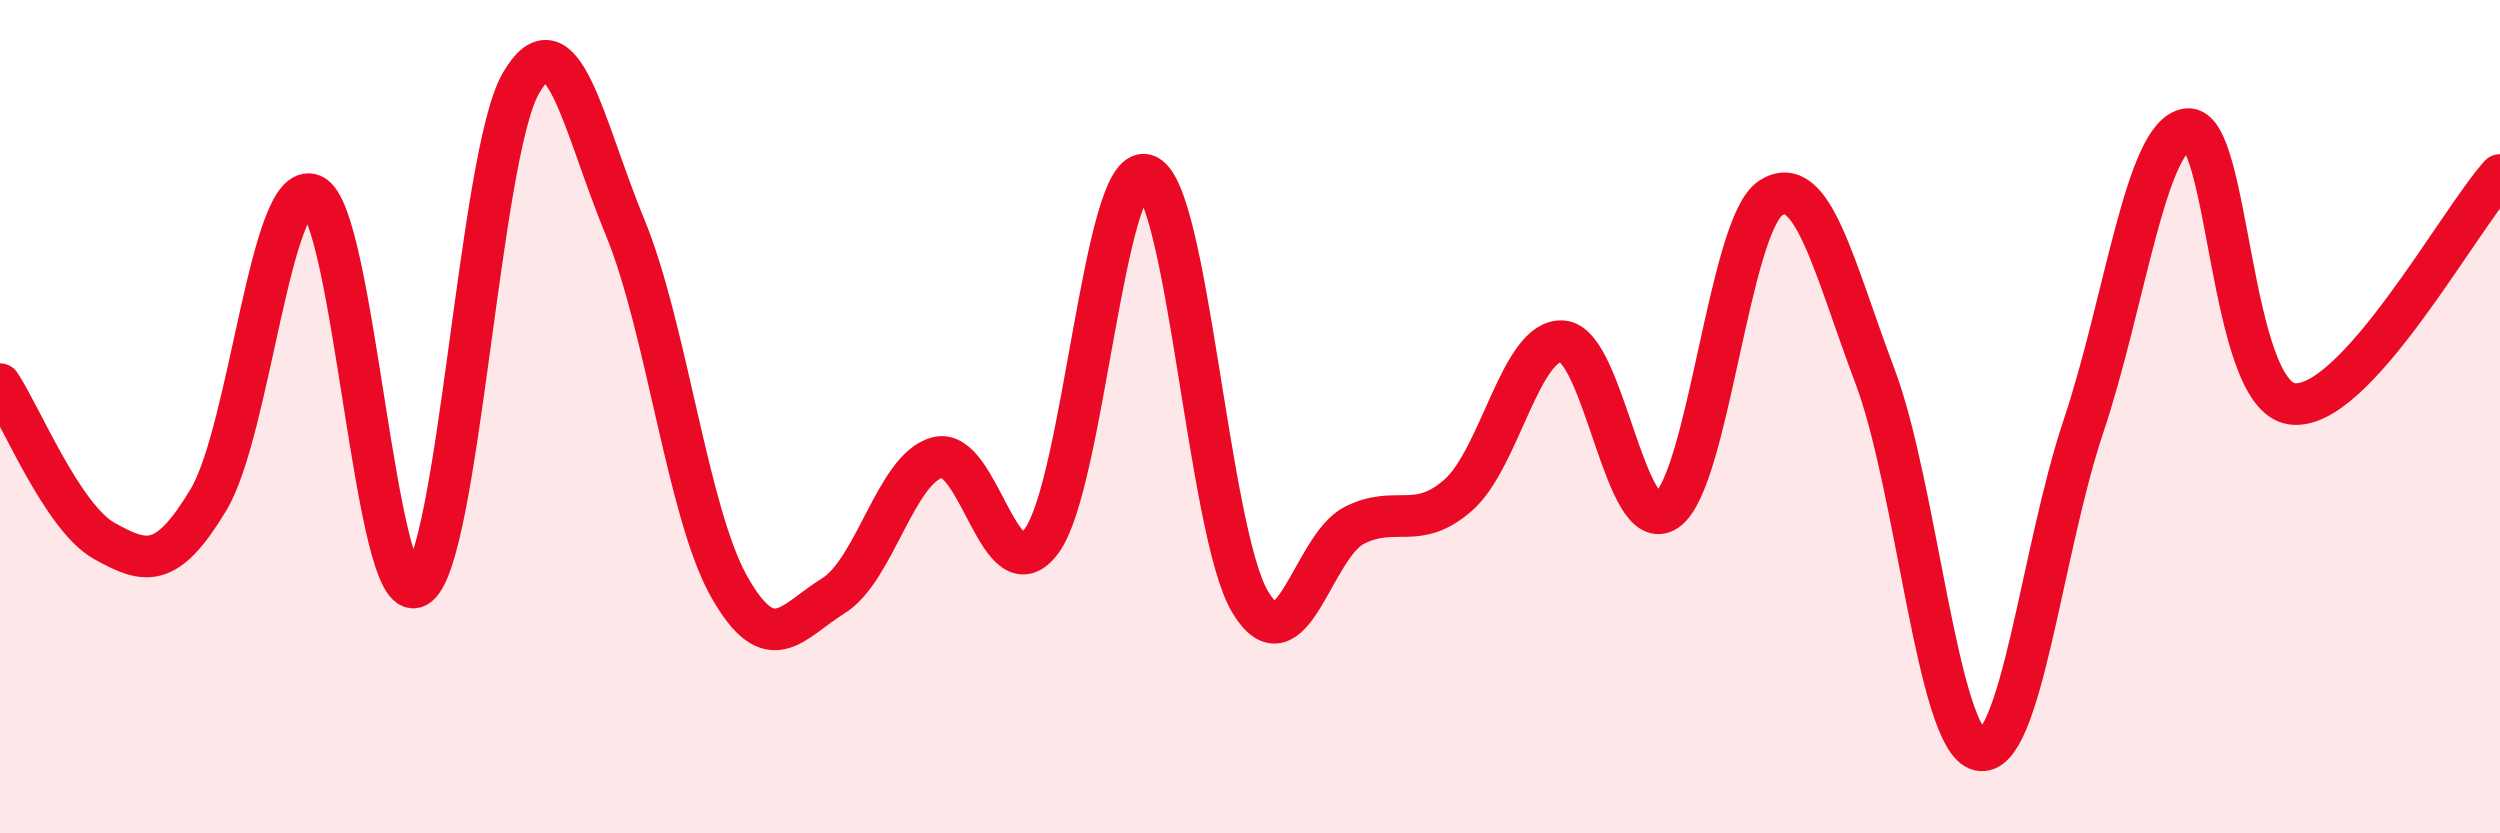 
    <svg width="60" height="20" viewBox="0 0 60 20" xmlns="http://www.w3.org/2000/svg">
      <path
        d="M 0,9.22 C 0.5,9.97 1.5,12.42 2.5,12.98 C 3.5,13.54 4,13.66 5,12 C 6,10.34 6.5,4.26 7.5,4.68 C 8.5,5.1 9,14.62 10,14.08 C 11,13.54 11.5,3.73 12.5,2 C 13.5,0.27 14,3.03 15,5.45 C 16,7.87 16.5,12.31 17.5,14.08 C 18.5,15.85 19,14.92 20,14.3 C 21,13.68 21.5,11.24 22.5,10.98 C 23.5,10.72 24,14.34 25,12.98 C 26,11.62 26.5,3.91 27.5,4.2 C 28.5,4.49 29,12.76 30,14.44 C 31,16.12 31.5,13.12 32.5,12.61 C 33.5,12.1 34,12.76 35,11.88 C 36,11 36.5,8.12 37.5,8.19 C 38.5,8.26 39,12.94 40,12.25 C 41,11.56 41.5,5.39 42.5,4.75 C 43.5,4.11 44,6.38 45,9.03 C 46,11.68 46.5,17.76 47.5,18 C 48.5,18.24 49,13.22 50,10.24 C 51,7.26 51.5,3.21 52.5,3.1 C 53.5,2.99 53.5,9.47 55,9.69 C 56.5,9.91 59,5.3 60,4.2L60 20L0 20Z"
        fill="#EB0A25"
        opacity="0.1"
        stroke-linecap="round"
        stroke-linejoin="round"
      />
      <path
        d="M 0,9.22 C 0.5,9.97 1.5,12.42 2.5,12.98 C 3.5,13.54 4,13.66 5,12 C 6,10.34 6.5,4.26 7.5,4.68 C 8.5,5.1 9,14.62 10,14.08 C 11,13.54 11.5,3.73 12.5,2 C 13.5,0.27 14,3.03 15,5.45 C 16,7.87 16.5,12.31 17.5,14.08 C 18.5,15.85 19,14.92 20,14.3 C 21,13.68 21.5,11.24 22.5,10.98 C 23.5,10.72 24,14.34 25,12.98 C 26,11.62 26.5,3.91 27.5,4.2 C 28.5,4.49 29,12.76 30,14.44 C 31,16.12 31.5,13.12 32.5,12.61 C 33.5,12.1 34,12.76 35,11.88 C 36,11 36.5,8.12 37.5,8.19 C 38.5,8.26 39,12.94 40,12.25 C 41,11.56 41.5,5.39 42.5,4.75 C 43.5,4.11 44,6.38 45,9.03 C 46,11.68 46.5,17.76 47.5,18 C 48.5,18.24 49,13.22 50,10.24 C 51,7.26 51.5,3.21 52.5,3.1 C 53.5,2.99 53.5,9.47 55,9.69 C 56.5,9.91 59,5.3 60,4.2"
        stroke="#EB0A25"
        stroke-width="1"
        fill="none"
        stroke-linecap="round"
        stroke-linejoin="round"
      />
    </svg>
  